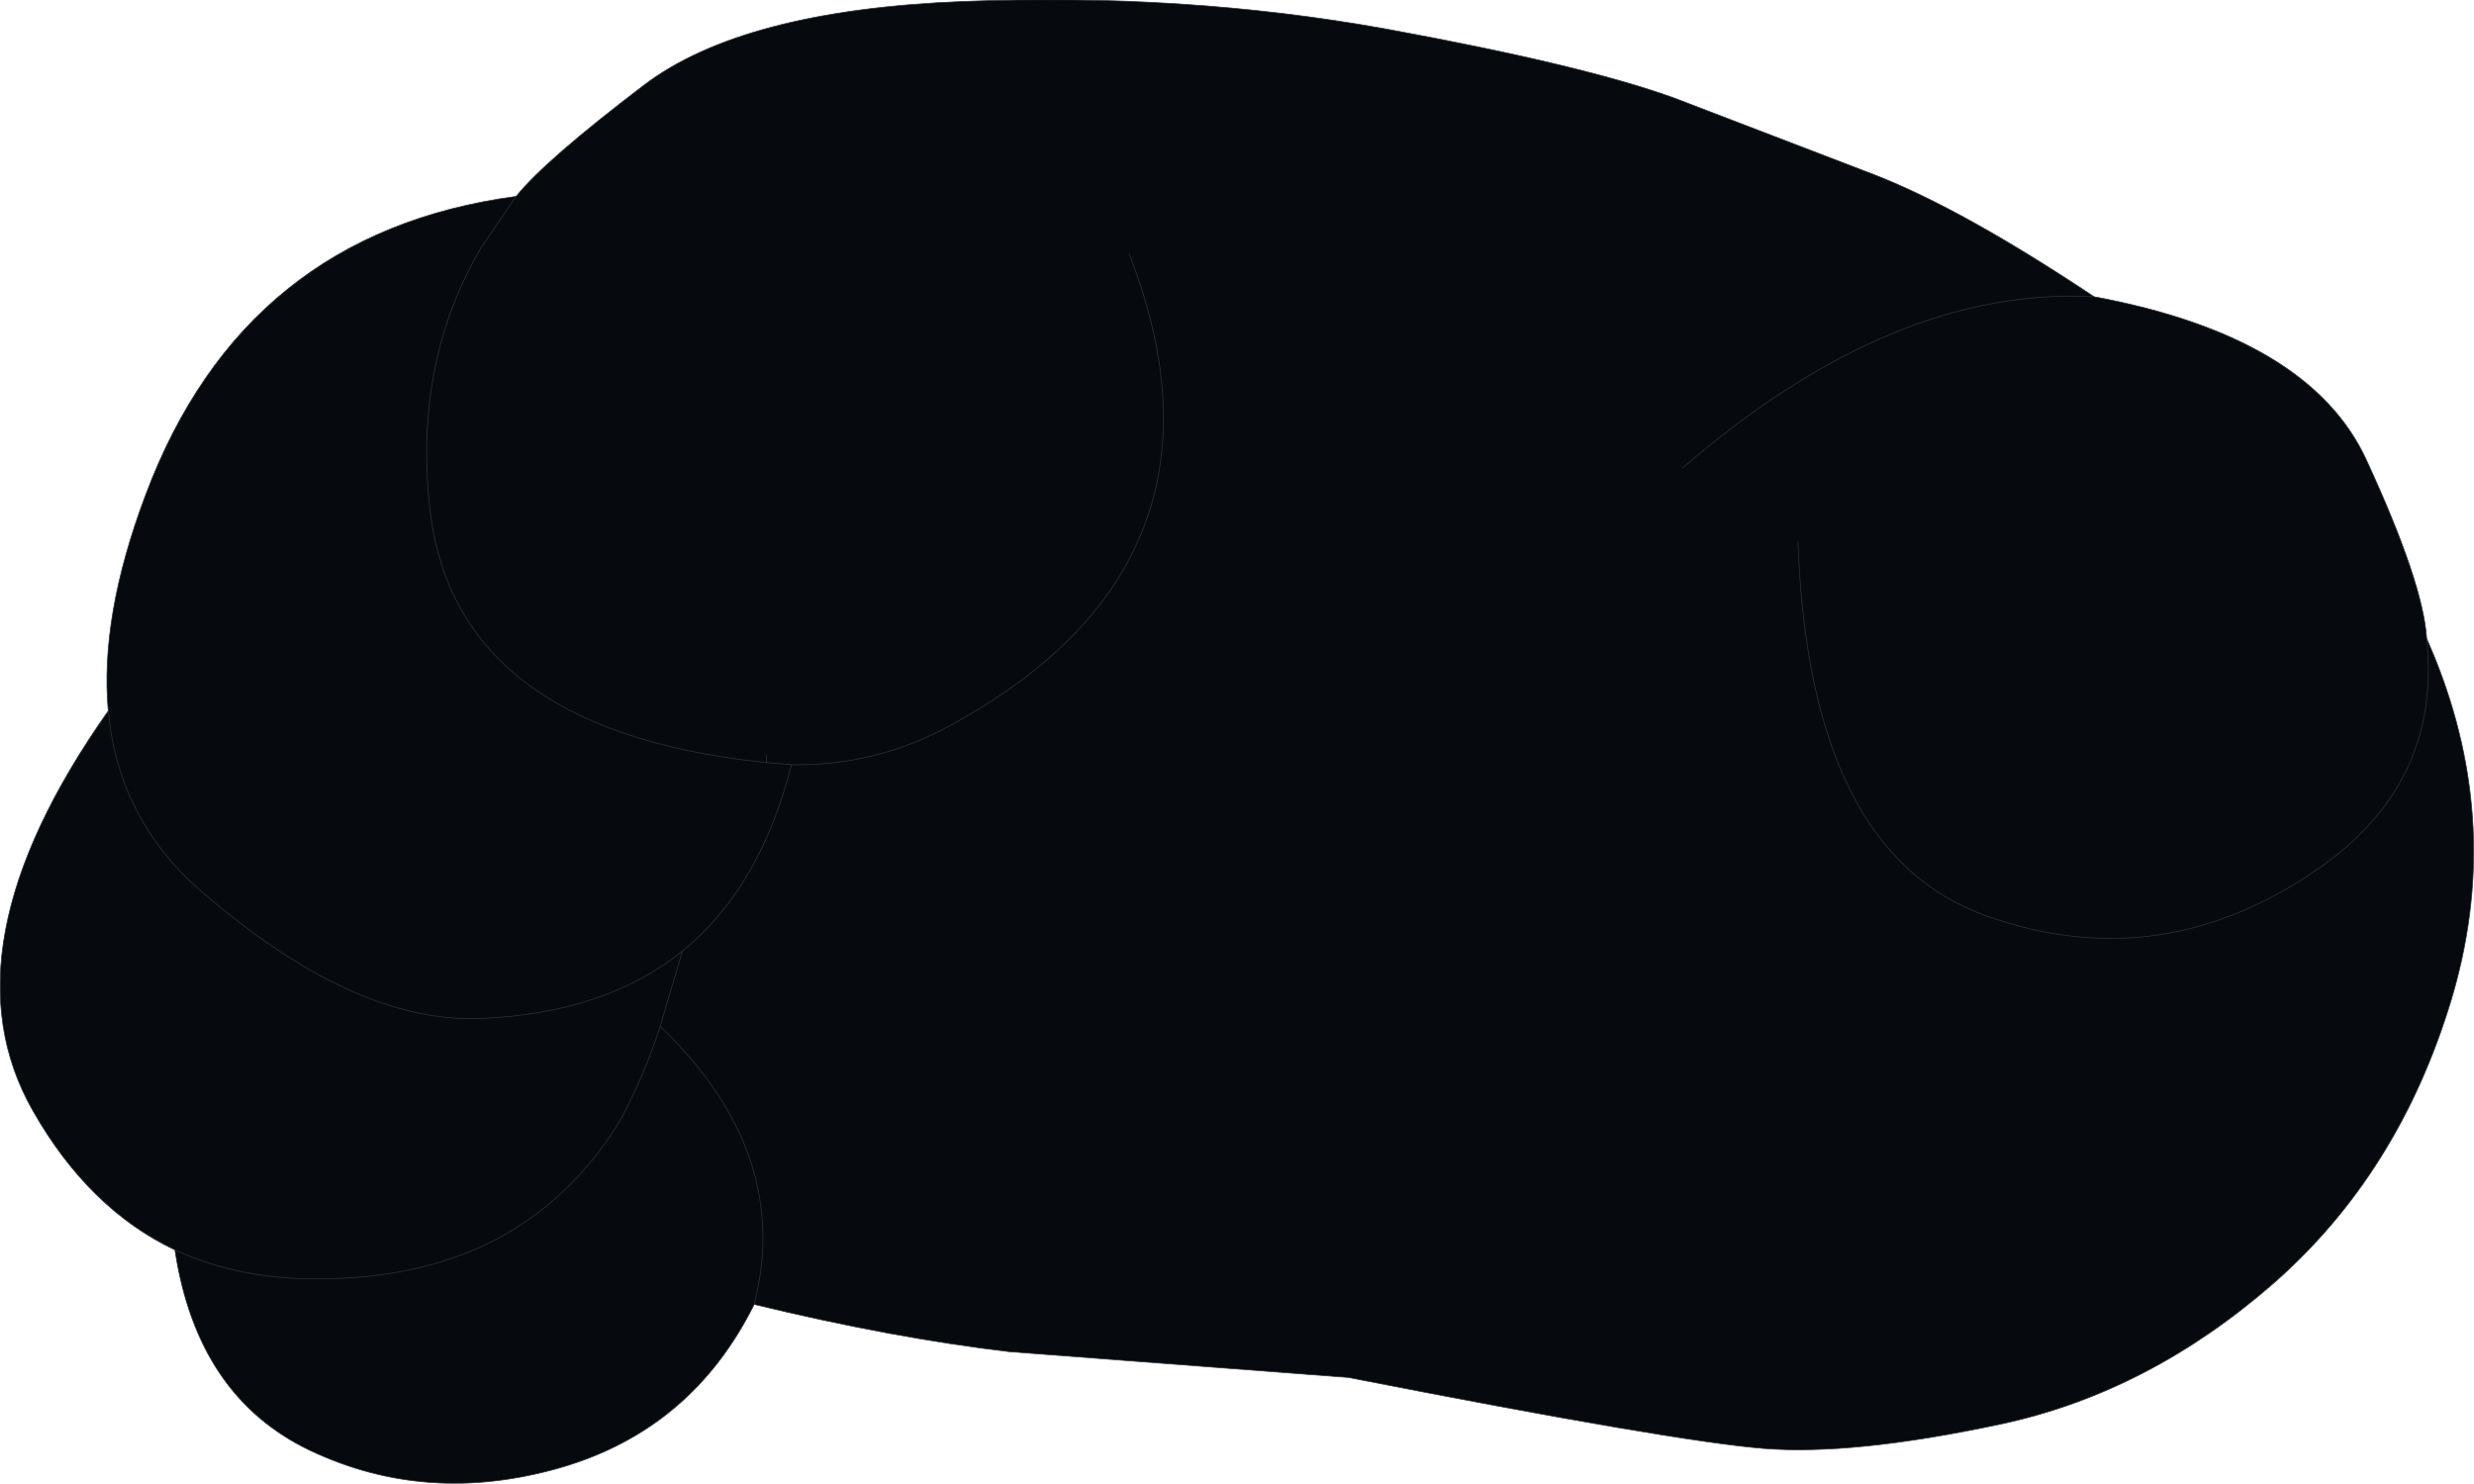 <?xml version="1.0" encoding="UTF-8" standalone="no"?>
<svg xmlns:xlink="http://www.w3.org/1999/xlink" height="103.5px" width="172.55px" xmlns="http://www.w3.org/2000/svg">
  <g transform="matrix(1.0, 0.0, 0.0, 1.0, 90.35, 50.8)">
    <path d="M40.4 -38.6 Q46.55 -36.2 55.7 -30.1 70.75 -27.3 74.7 -18.7 78.65 -10.15 78.9 -6.25 L79.45 -4.95 Q84.25 6.9 80.6 19.0 76.95 31.05 68.25 38.7 59.5 46.35 49.2 48.55 38.9 50.75 32.65 50.25 26.4 49.75 3.7 45.3 L-19.95 43.5 Q-28.05 42.55 -37.75 40.2 -42.1 48.95 -51.3 51.6 -60.55 54.25 -68.7 50.4 -76.6 46.65 -78.15 36.4 -84.15 33.55 -88.05 26.7 -94.5 15.4 -82.8 -1.2 -83.4 -7.75 -80.2 -16.25 -73.35 -34.55 -54.35 -37.1 -52.35 -39.6 -45.45 -44.85 -38.55 -50.1 -23.15 -50.7 -7.75 -51.3 6.2 -48.8 20.15 -46.25 26.45 -43.95 L40.4 -38.6 M-44.3 20.8 Q-35.05 29.7 -37.75 40.2 -35.05 29.7 -44.3 20.8 -45.4 24.15 -46.9 27.0 -48.4 29.65 -50.55 31.8 -57.45 38.8 -69.5 38.4 -74.25 38.2 -78.15 36.4 -74.25 38.2 -69.5 38.4 -57.45 38.8 -50.55 31.8 -48.4 29.65 -46.9 27.0 -45.4 24.15 -44.3 20.8 L-43.85 19.25 -42.75 15.55 -43.85 19.25 -44.3 20.8 M-36.9 2.4 L-36.9 1.85 -36.9 2.4 -35.15 2.55 Q-37.3 11.1 -42.75 15.55 -48.15 19.9 -56.8 20.25 -65.6 20.65 -76.35 11.35 -82.1 6.35 -82.8 -1.2 -82.1 6.35 -76.35 11.35 -65.6 20.65 -56.8 20.25 -48.15 19.9 -42.75 15.55 -37.3 11.1 -35.15 2.55 L-36.9 2.4 -37.35 2.35 Q-58.85 0.0 -60.4 -15.6 -61.45 -25.65 -56.75 -33.6 L-54.35 -37.1 -56.75 -33.6 Q-61.45 -25.65 -60.4 -15.6 -58.85 0.0 -37.35 2.35 L-36.9 2.4 M-11.6 -33.1 Q-7.1 -21.55 -11.05 -12.9 -14.4 -5.5 -23.95 -0.25 -29.2 2.65 -35.15 2.55 -29.2 2.65 -23.95 -0.25 -14.4 -5.5 -11.05 -12.9 -7.1 -21.55 -11.6 -33.1 M35.05 -13.05 Q35.8 8.7 48.2 13.1 60.55 17.5 71.7 9.55 79.95 3.6 78.9 -6.25 79.95 3.6 71.7 9.55 60.55 17.5 48.2 13.1 35.8 8.7 35.05 -13.05 M27.0 -18.15 Q41.7 -30.85 55.7 -30.1 41.7 -30.85 27.0 -18.15" fill="#060a0f" fill-rule="evenodd" stroke="none"/>
    <path d="M40.4 -38.6 Q46.55 -36.2 55.7 -30.1 70.75 -27.3 74.7 -18.7 78.65 -10.15 78.9 -6.25 L79.45 -4.95 Q84.25 6.9 80.6 19.0 76.95 31.05 68.25 38.7 59.5 46.35 49.2 48.55 38.9 50.75 32.65 50.25 26.4 49.75 3.7 45.3 L-19.95 43.5 Q-28.05 42.55 -37.75 40.2 -42.1 48.95 -51.3 51.6 -60.55 54.25 -68.7 50.4 -76.6 46.65 -78.15 36.4 -84.15 33.55 -88.05 26.7 -94.5 15.4 -82.8 -1.2 -83.4 -7.75 -80.2 -16.25 -73.35 -34.55 -54.35 -37.1 -52.35 -39.6 -45.45 -44.85 -38.55 -50.1 -23.15 -50.7 -7.75 -51.3 6.2 -48.8 20.15 -46.25 26.45 -43.95 L40.4 -38.6 M55.7 -30.1 Q41.7 -30.85 27.0 -18.15 M78.9 -6.25 Q79.95 3.6 71.7 9.55 60.55 17.5 48.2 13.1 35.8 8.7 35.05 -13.05 M-82.8 -1.2 Q-82.1 6.35 -76.35 11.35 -65.6 20.65 -56.8 20.25 -48.15 19.9 -42.75 15.55 -37.3 11.1 -35.15 2.55 L-36.9 2.4 -37.35 2.35 Q-58.85 0.0 -60.4 -15.6 -61.45 -25.65 -56.75 -33.6 L-54.35 -37.1 M-35.15 2.55 Q-29.2 2.65 -23.95 -0.25 -14.4 -5.5 -11.05 -12.9 -7.1 -21.55 -11.6 -33.1 M-36.9 1.85 L-36.9 2.4 M-78.15 36.4 Q-74.25 38.2 -69.5 38.4 -57.45 38.8 -50.55 31.8 -48.4 29.65 -46.9 27.0 -45.4 24.15 -44.3 20.8 L-43.85 19.25 -42.75 15.55 M-37.75 40.2 Q-35.05 29.7 -44.3 20.8" fill="none" stroke="#2b3339" stroke-linecap="round" stroke-linejoin="round" stroke-width="0.05"/>
  </g>
</svg>
